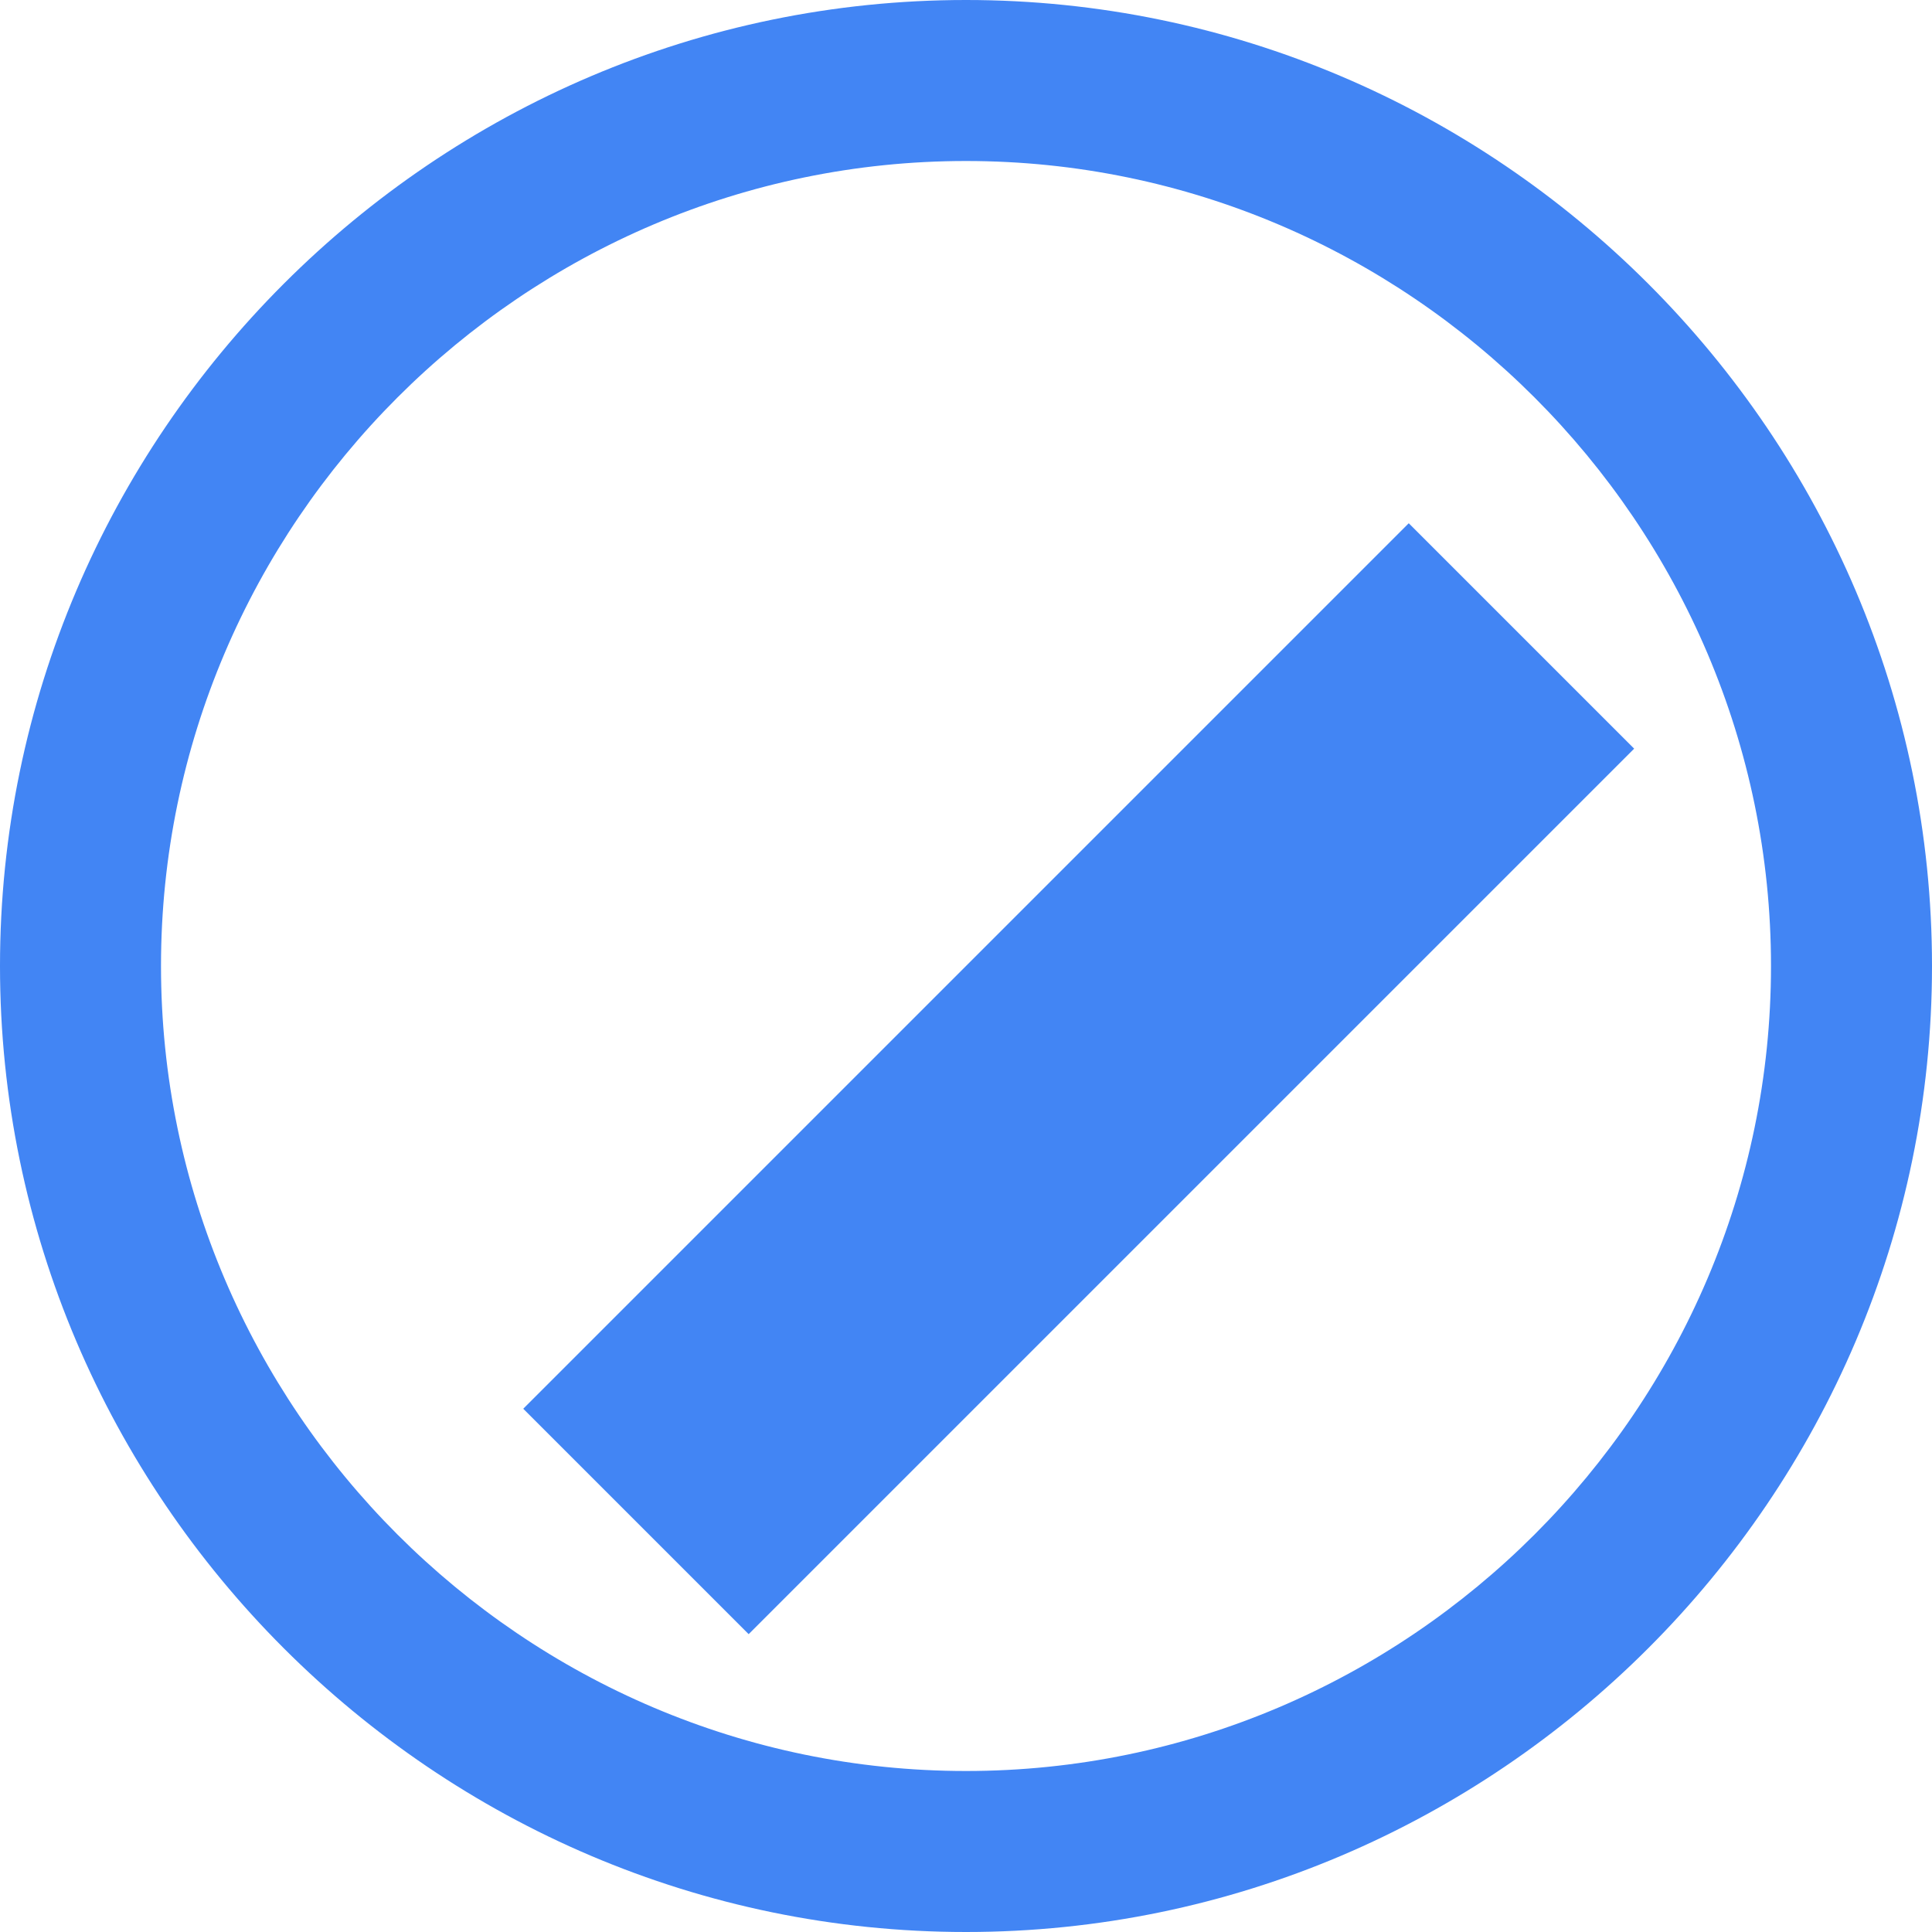 <svg xmlns="http://www.w3.org/2000/svg" viewBox="0 0 24 24">
  <path fill="#4285F4" d="M12 0C5.4 0 0 5.4 0 12s5.4 12 12 12 12-5.4 12-12S18.6 0 12 0zm0 22C6.5 22 2 17.5 2 12S6.5 2 12 2s10 4.5 10 10-4.5 10-10 10z"/>
  <path fill="#4285F4" d="M17.5 6.5l-11 11 2.8 2.8 11-11z"/>
</svg> 